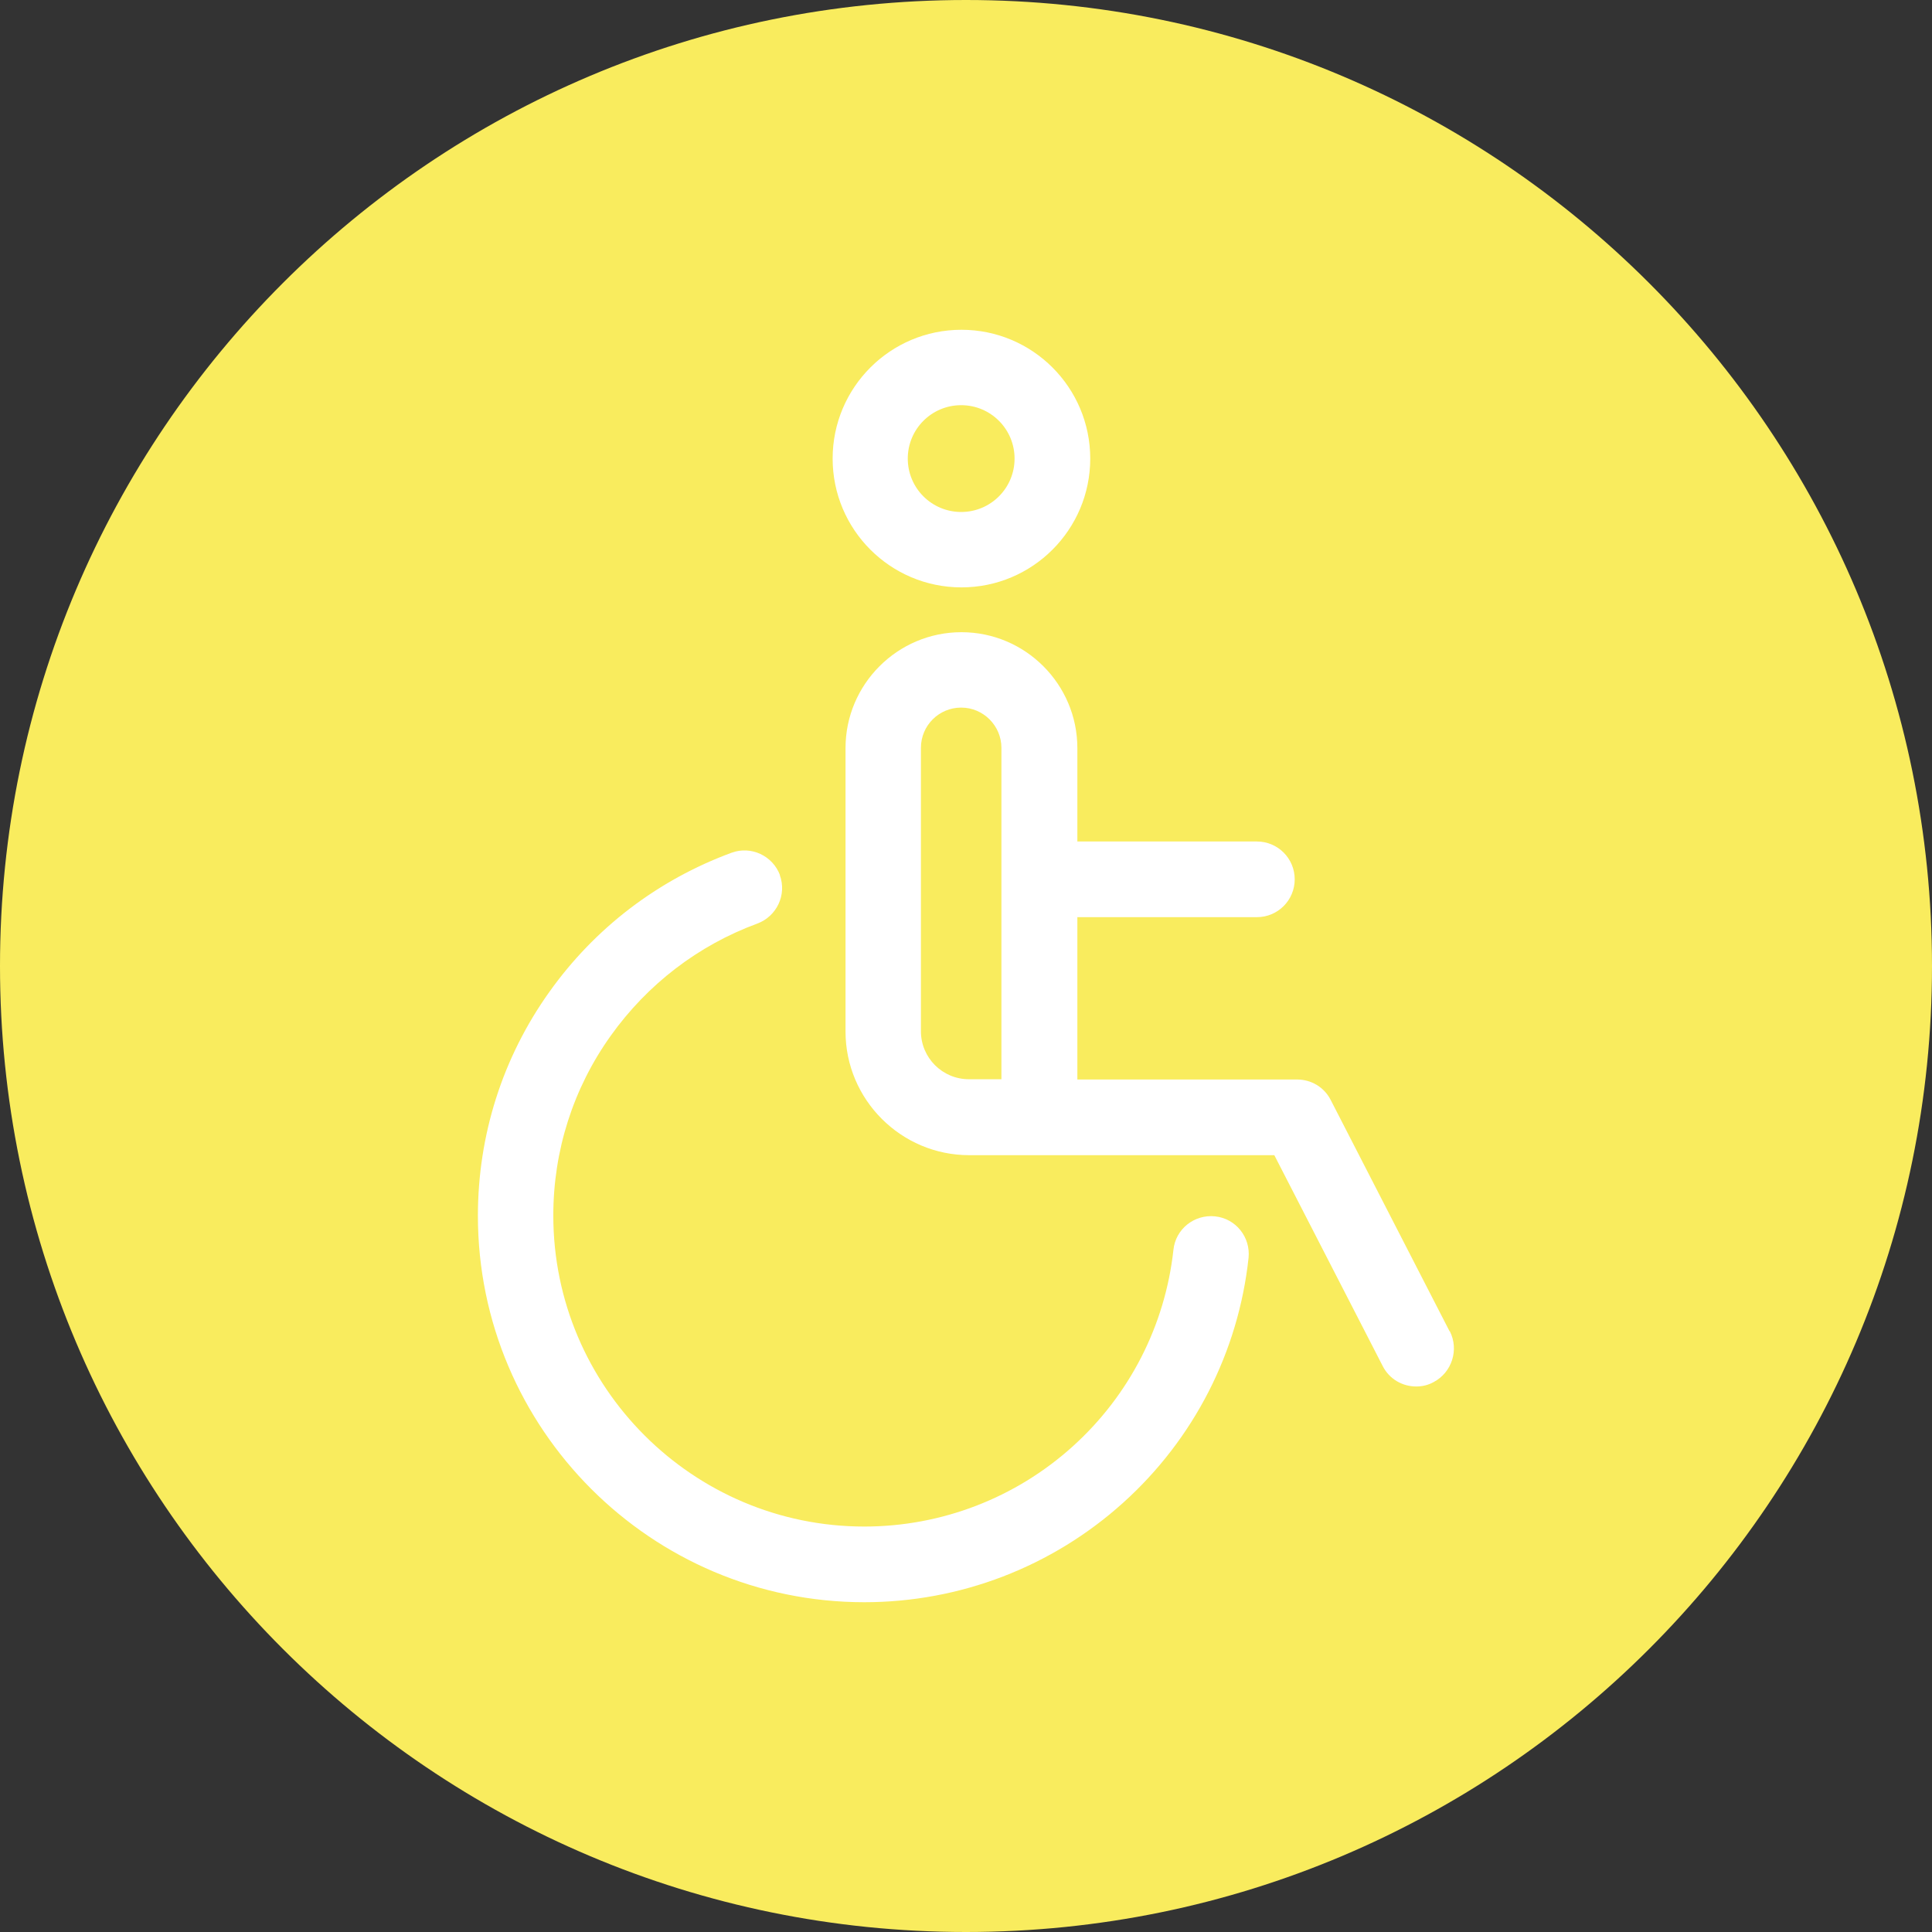 <?xml version="1.0" encoding="UTF-8"?>
<svg id="Capa_2" data-name="Capa 2" xmlns="http://www.w3.org/2000/svg" viewBox="0 0 72 72">
  <rect x="0" y="0" width="72" height="72" fill="#333333" stroke="none"/>
  <defs>
    <style>
      .cls-1 {
        fill: #f9ec5e;
      }

      .cls-2 {
        fill: #fff;
      }
    </style>
  </defs>
  <g id="Capa_1-2" data-name="Capa 1">
    <g>
      <path class="cls-1" d="M36,72c19.88,0,36-16.12,36-36S55.88,0,36,0,0,16.12,0,36s16.12,36,36,36"/>
      <path class="cls-2" d="M29.07,32.62c-.27-.73-1.08-1.11-1.81-.84-2.74,1.01-5.09,2.8-6.79,5.19-1.74,2.44-2.66,5.33-2.66,8.34,0,7.94,6.46,14.4,14.4,14.4,3.57,0,7-1.32,9.65-3.71,2.63-2.37,4.29-5.61,4.67-9.12.08-.77-.47-1.47-1.25-1.55-.77-.08-1.47.47-1.55,1.25-.31,2.82-1.64,5.42-3.76,7.33-2.13,1.92-4.89,2.98-7.76,2.98-6.39,0-11.59-5.2-11.59-11.59,0-2.42.74-4.74,2.14-6.7,1.37-1.92,3.26-3.37,5.46-4.18.73-.27,1.11-1.08.84-1.81M37.81,17.09c0,1.1-.89,1.99-1.99,1.99s-1.99-.89-1.99-1.99.89-1.99,1.99-1.99,1.99.89,1.99,1.99M40.63,17.09c0-2.65-2.15-4.8-4.8-4.8s-4.8,2.15-4.8,4.8,2.15,4.8,4.8,4.8,4.8-2.15,4.8-4.8M37.33,40.22h-1.22c-.99,0-1.79-.8-1.79-1.79v-10.56c0-.83.67-1.5,1.5-1.5s1.5.68,1.5,1.5v12.35ZM54.02,49.61l-4.43-8.62c-.24-.47-.72-.76-1.25-.76h-8.19v-6.05h6.69c.78,0,1.41-.63,1.41-1.41s-.63-1.41-1.41-1.41h-6.69v-3.48c0-2.38-1.94-4.32-4.32-4.32s-4.32,1.94-4.32,4.32v10.56c0,2.54,2.07,4.61,4.61,4.61h11.37l4.04,7.86c.25.49.74.76,1.25.76.22,0,.44-.05.64-.16.69-.36.96-1.21.61-1.9"/>
    </g>
  </g>
</svg>